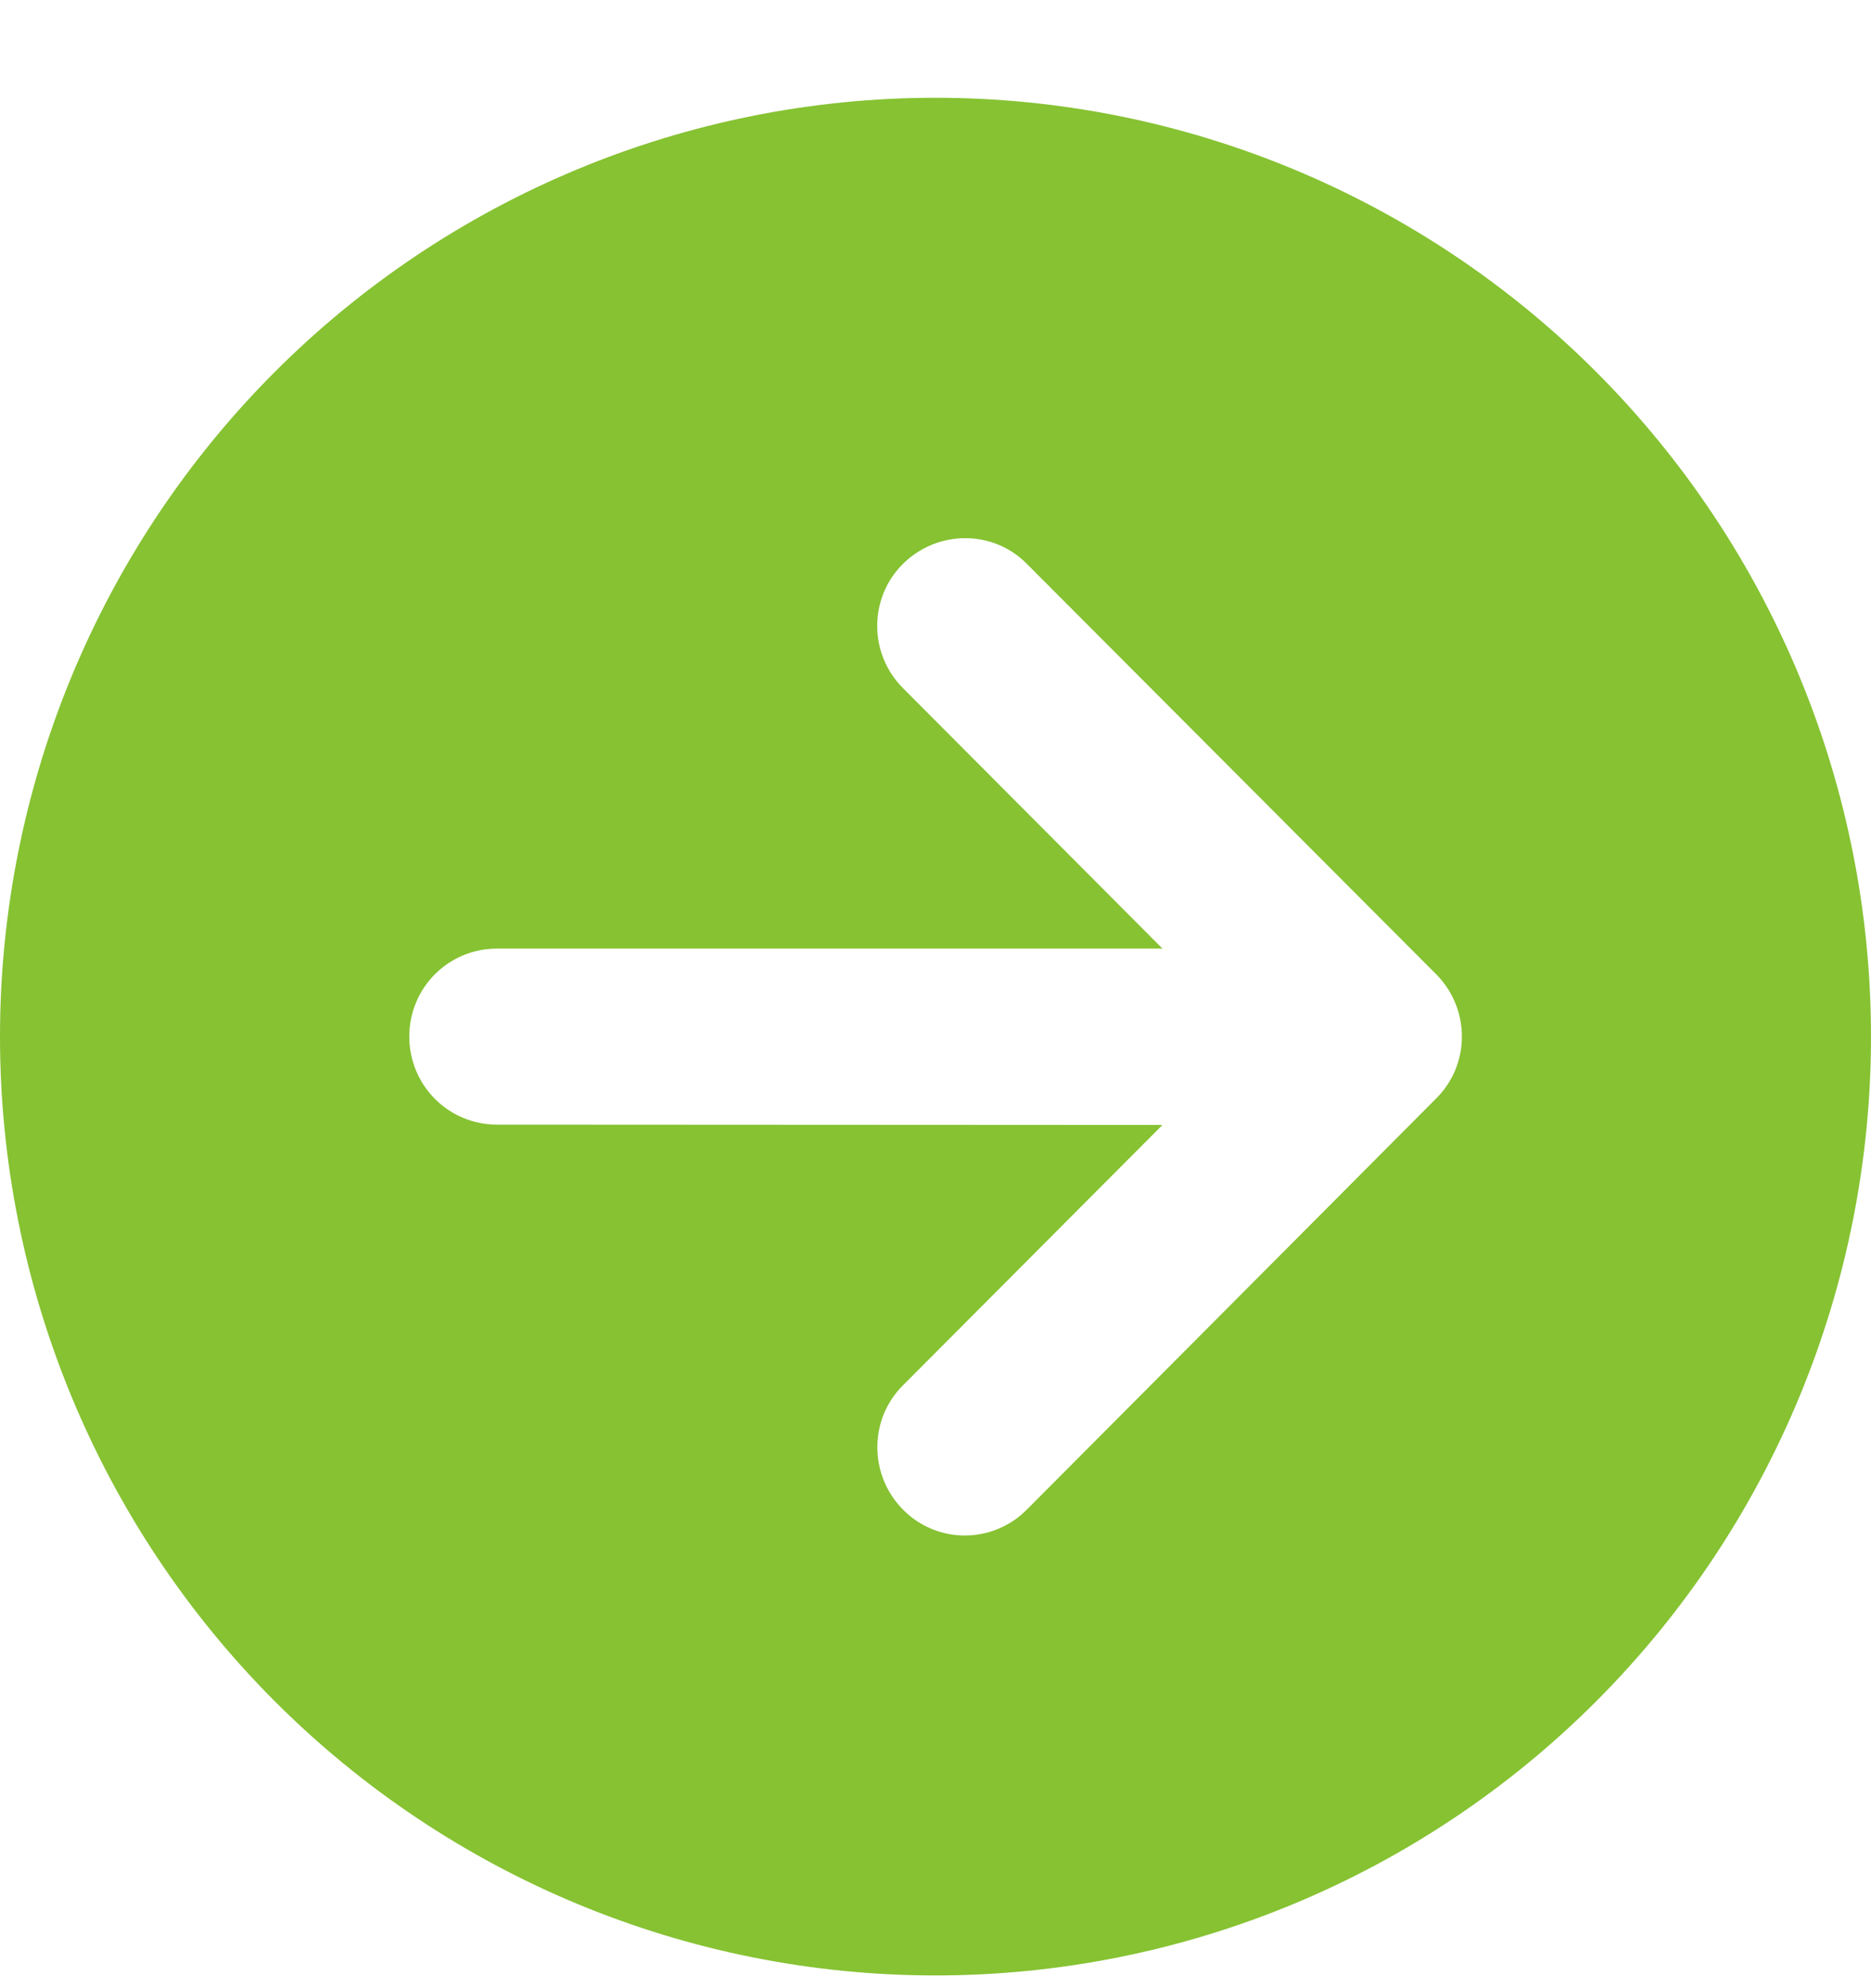 <svg width="16" height="17" viewBox="0 0 16 17" fill="none" xmlns="http://www.w3.org/2000/svg">
<path d="M0 8.863C0 10.992 0.843 13.034 2.343 14.54C3.843 16.045 5.878 16.891 8 16.891C10.122 16.891 12.157 16.045 13.657 14.54C15.157 13.034 16 10.992 16 8.863C16 6.734 15.157 4.693 13.657 3.187C12.157 1.682 10.122 0.836 8 0.836C5.878 0.836 3.843 1.682 2.343 3.187C0.843 4.693 0 6.734 0 8.863ZM8.781 12.908C8.488 13.203 8.012 13.203 7.722 12.908C7.431 12.614 7.428 12.137 7.722 11.845L9.941 9.619L4.25 9.616C3.834 9.616 3.5 9.28 3.5 8.863C3.5 8.446 3.834 8.111 4.25 8.111H9.941L7.722 5.884C7.428 5.59 7.428 5.113 7.722 4.821C8.016 4.53 8.491 4.527 8.781 4.821L12.281 8.33C12.575 8.625 12.575 9.102 12.281 9.393L8.781 12.908Z" fill="#86C232"/>
</svg>
